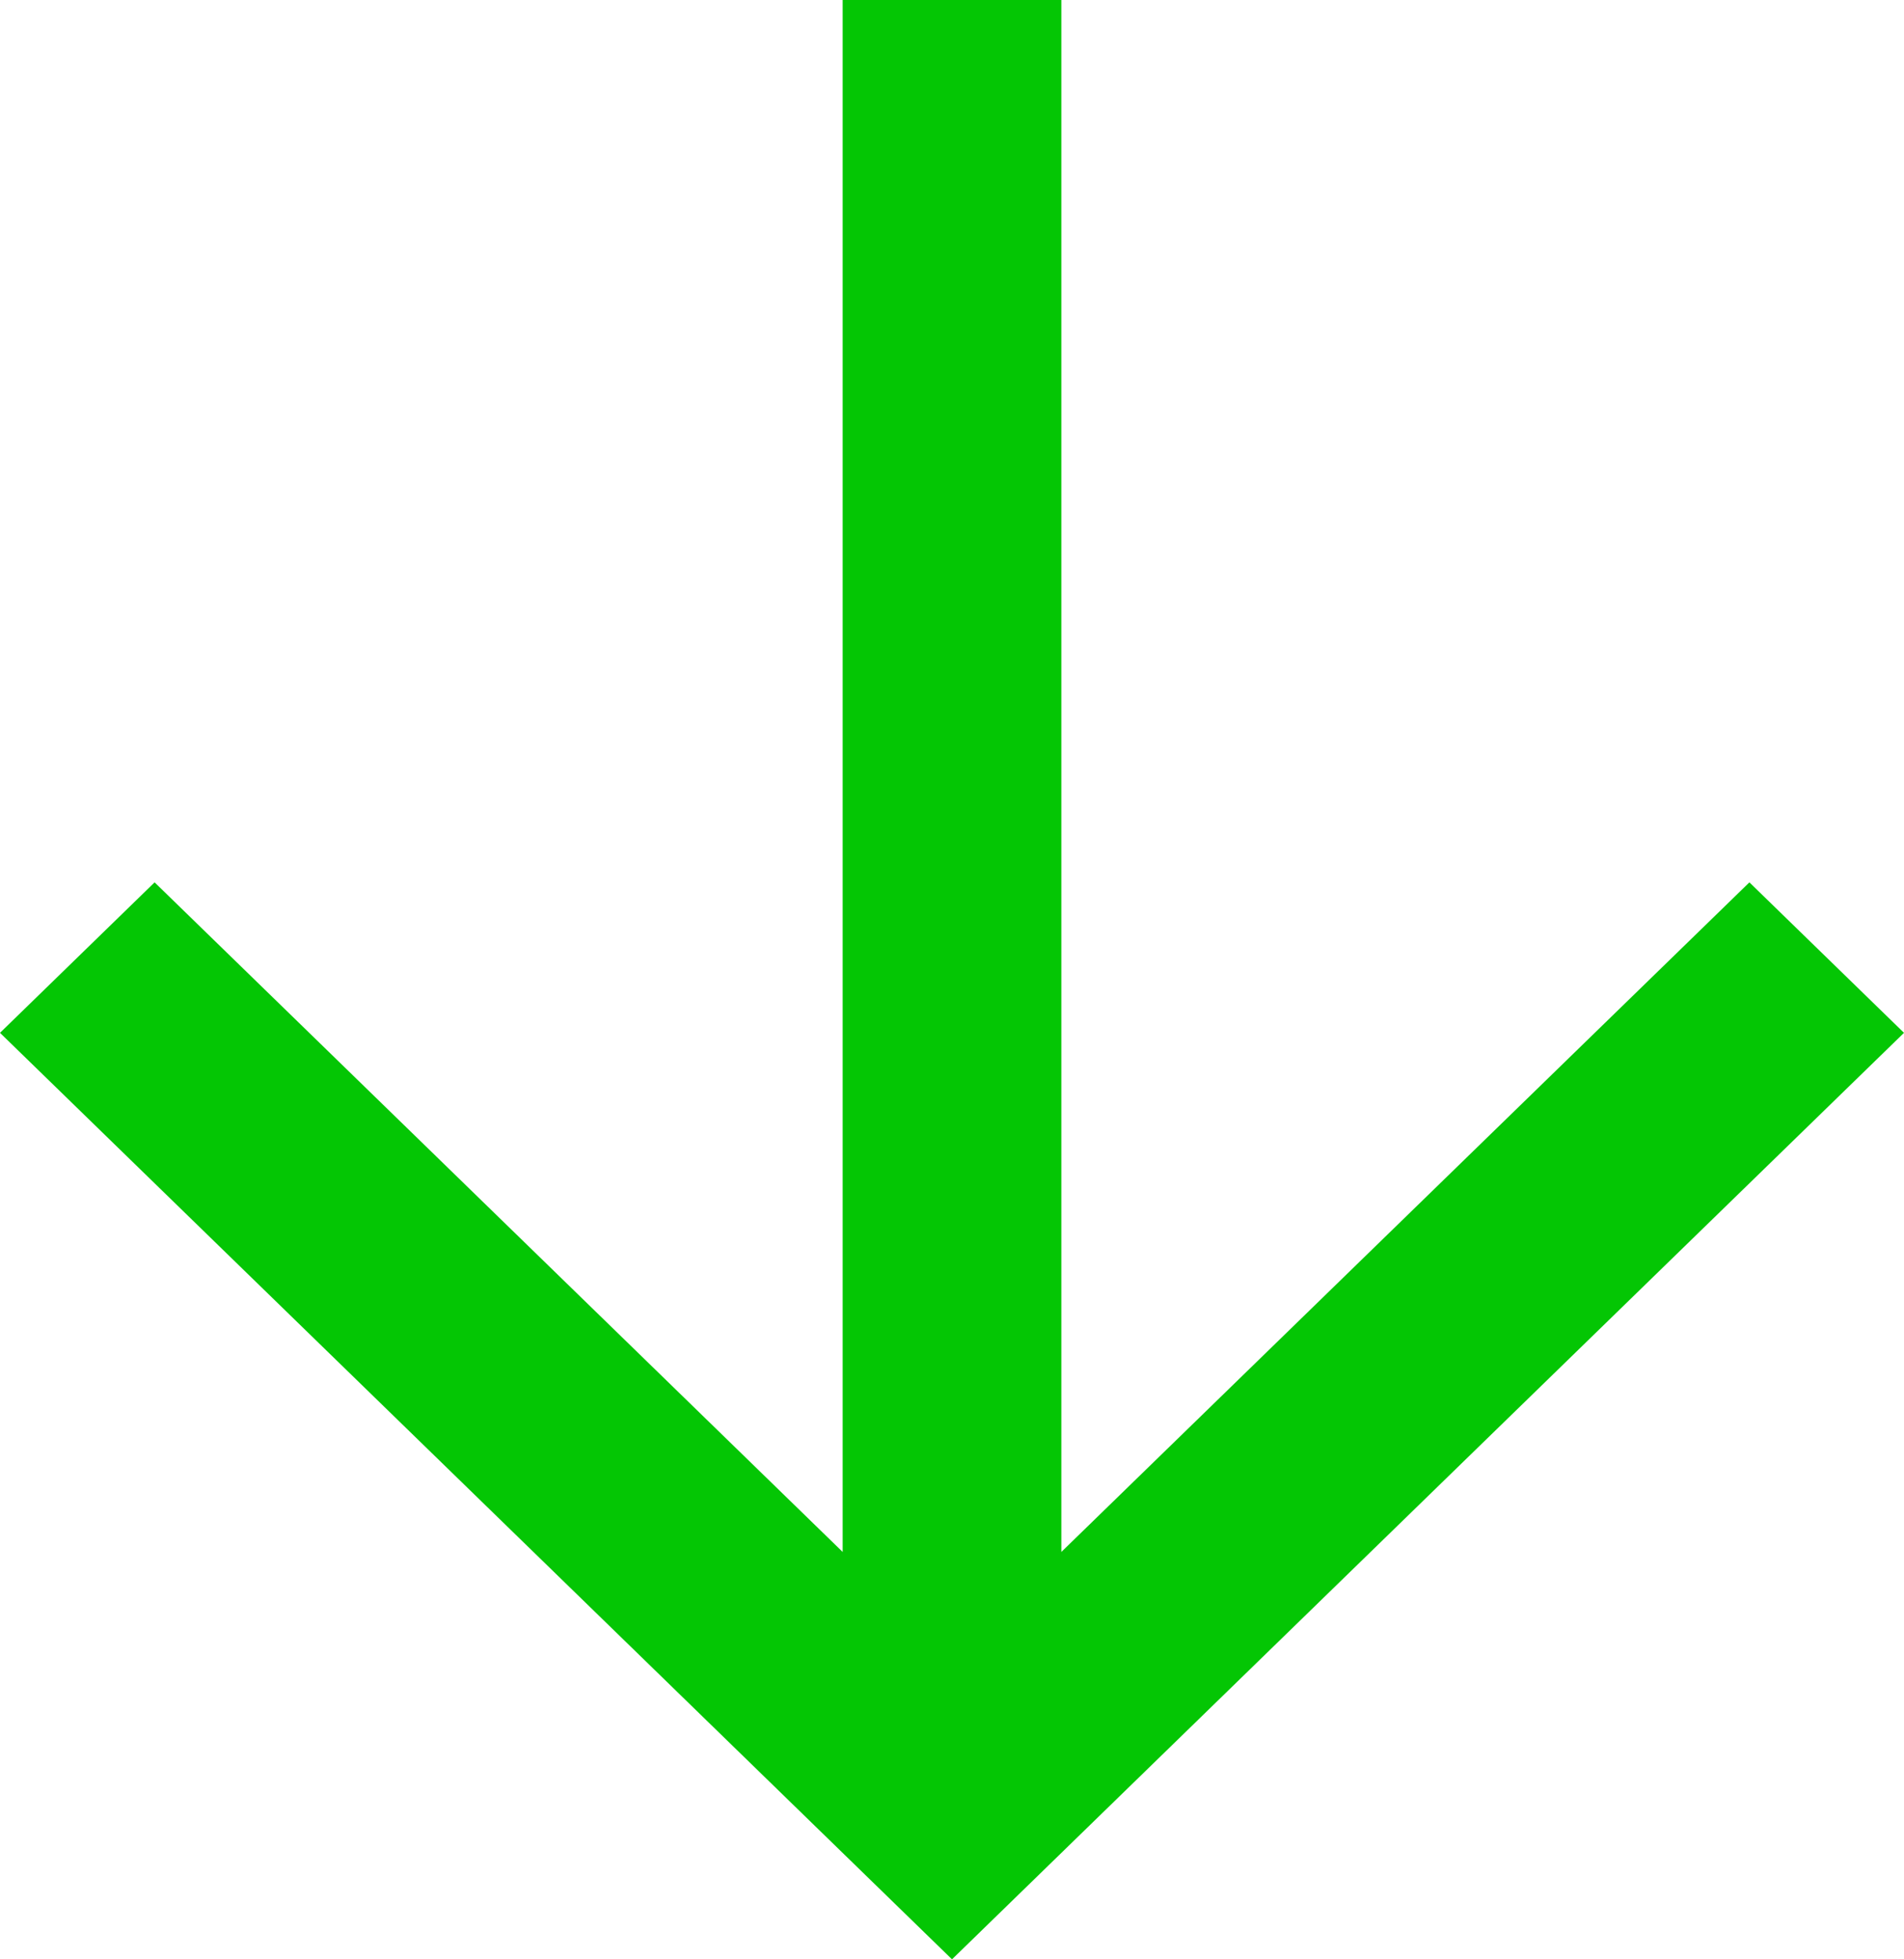 <?xml version="1.0" encoding="UTF-8"?>
<svg width="35px" height="36px" viewBox="0 0 35 36" version="1.1" xmlns="http://www.w3.org/2000/svg" xmlns:xlink="http://www.w3.org/1999/xlink">
    <title>Icon</title>
    <g id="Page-1" stroke="none" stroke-width="1" fill="none" fill-rule="evenodd">
        <g id="Icon" fill="#04C604" fill-rule="nonzero">
            <polygon id="Path" points="2.842 16.212 2.02993e-07 18.977 17.5 36 35 18.977 32.158 16.212 19.51 28.515 19.51 2.32654e-07 15.49 1.84719e-07 15.49 28.515"></polygon>
        </g>
    </g>
</svg>